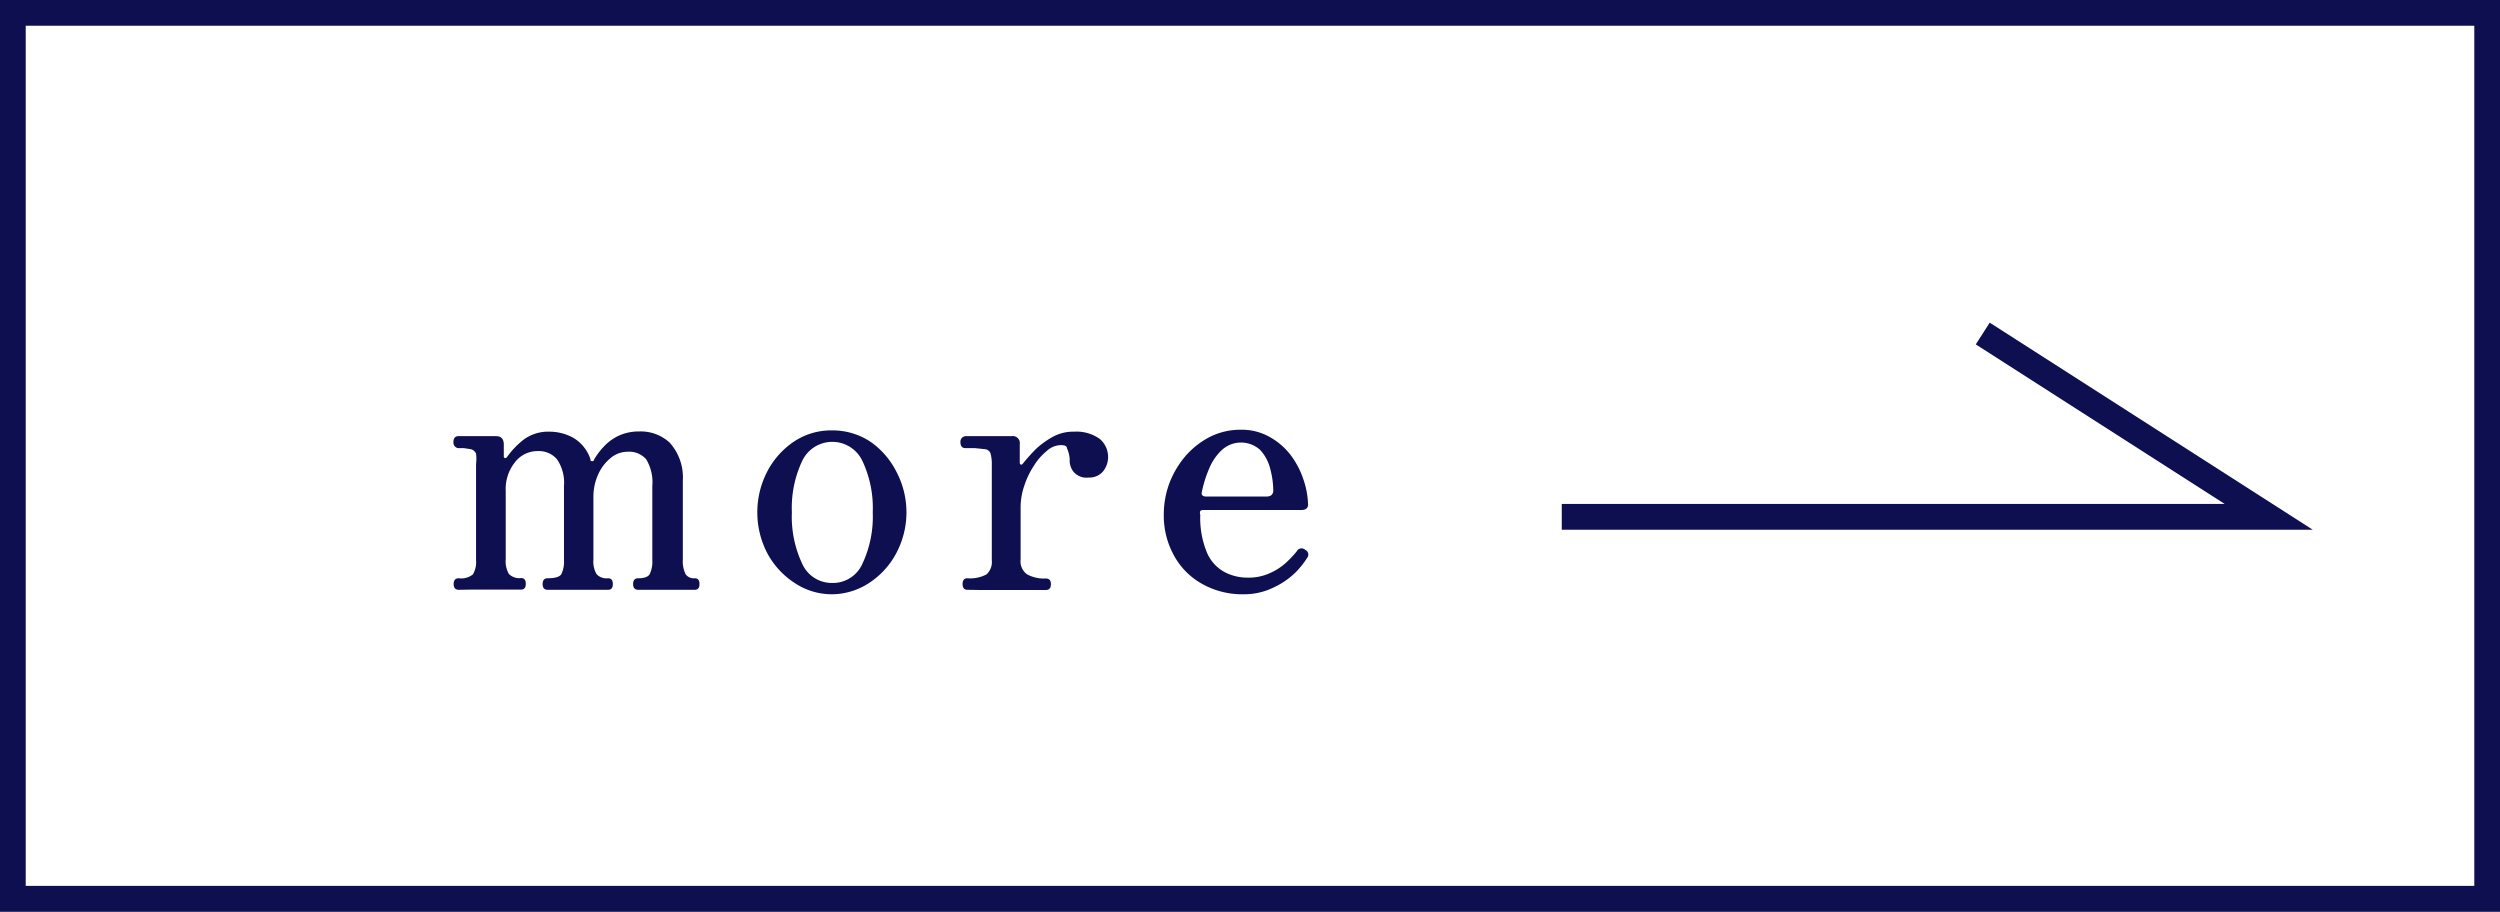 <svg xmlns="http://www.w3.org/2000/svg" viewBox="0 0 117.16 42.73"><rect x="0" y="0" width="117.16" height="42.73" fill="#808080" stroke="none"/><defs><style>.cls-1{fill:#fff;}.cls-1,.cls-2{stroke:#0d0f50;stroke-miterlimit:10;stroke-width:1.21px;}.cls-2{fill:none;}.cls-3{fill:#0d0f50;}</style></defs><g id="レイヤー_2" data-name="レイヤー 2"><g id="レイヤー_1-2" data-name="レイヤー 1"><rect class="cls-1" x="0.6" y="0.6" width="115.96" height="41.52"/><polyline class="cls-2" points="73.19 24.22 106.32 24.22 92.92 15.63"/><path class="cls-3" d="M21.5,27.64q-.24,0-.24-.27t.24-.27a.87.87,0,0,0,.66-.18,1.11,1.11,0,0,0,.15-.66V21.74a1.9,1.9,0,0,0,0-.48.36.36,0,0,0-.25-.21L21.73,21l-.27,0a.26.26,0,0,1-.21-.27.36.36,0,0,1,.05-.21.22.22,0,0,1,.18-.08h1.76c.25,0,.37.13.37.4v.56a.08.08,0,0,0,.05.07s.07,0,.1-.05a3.88,3.88,0,0,1,.77-.81,1.94,1.94,0,0,1,1.23-.38,2.3,2.3,0,0,1,1.11.29,1.82,1.82,0,0,1,.8,1c0,.06,0,.09.08.09s.06,0,.09-.07a3.18,3.18,0,0,1,.42-.57,2.34,2.34,0,0,1,.69-.53,2.26,2.26,0,0,1,1-.22,2,2,0,0,1,1.43.52A2.43,2.43,0,0,1,32,22.52v3.7a1.39,1.39,0,0,0,.13.69.47.47,0,0,0,.43.19c.15,0,.22.09.22.27s-.07.27-.22.27H32l-.74,0-.79,0h-.56q-.24,0-.24-.27t.24-.27c.27,0,.45-.06.53-.18a1.31,1.31,0,0,0,.13-.66V22.78a2.08,2.08,0,0,0-.29-1.26,1.06,1.06,0,0,0-.86-.35,1.25,1.25,0,0,0-.81.3,2.09,2.09,0,0,0-.58.77,2.54,2.54,0,0,0-.22,1.08v2.9a1.17,1.17,0,0,0,.15.69.63.63,0,0,0,.53.19c.16,0,.23.09.23.27s-.07.27-.23.27h-.58l-.81,0-.82,0h-.62c-.15,0-.23-.09-.23-.27s.08-.27.23-.27c.34,0,.55-.06.64-.18a1.31,1.31,0,0,0,.13-.66V22.78a1.94,1.94,0,0,0-.33-1.26,1.11,1.11,0,0,0-.89-.38,1.33,1.33,0,0,0-1.09.54A2,2,0,0,0,23.7,23v3.21a1.17,1.17,0,0,0,.15.69.69.69,0,0,0,.57.19c.15,0,.22.09.22.27s-.07.27-.22.27h-.59l-.83,0-.86,0Z"/><path class="cls-3" d="M39,27.85a3.14,3.14,0,0,1-1.76-.53,3.81,3.81,0,0,1-1.28-1.39,4.16,4.16,0,0,1,0-3.84A3.81,3.81,0,0,1,37.2,20.7,3.14,3.14,0,0,1,39,20.17a3.21,3.21,0,0,1,1.79.53A3.78,3.78,0,0,1,42,22.09a4.08,4.08,0,0,1,0,3.84,3.78,3.78,0,0,1-1.27,1.39A3.21,3.21,0,0,1,39,27.85Zm0-.53a1.51,1.51,0,0,0,1.42-.91,5.17,5.17,0,0,0,.48-2.4,5.17,5.17,0,0,0-.48-2.4,1.56,1.56,0,0,0-2.83,0,5.17,5.17,0,0,0-.48,2.4,5.17,5.17,0,0,0,.48,2.4A1.52,1.52,0,0,0,39,27.32Z"/><path class="cls-3" d="M45.33,27.64c-.14,0-.22-.09-.22-.27s.08-.27.22-.27a1.64,1.64,0,0,0,.9-.18.78.78,0,0,0,.25-.66V21.78a1.84,1.84,0,0,0-.06-.53.3.3,0,0,0-.27-.2L45.68,21,45.23,21c-.14,0-.22-.1-.22-.27a.26.26,0,0,1,.24-.29h2.16a.33.33,0,0,1,.38.38v.88s0,.06.05.07.06,0,.1-.05a9.1,9.1,0,0,1,.61-.68,4.07,4.07,0,0,1,.79-.57,2,2,0,0,1,1-.24,1.87,1.87,0,0,1,1.2.34,1.12,1.12,0,0,1,.39.88,1.07,1.07,0,0,1-.22.62.83.83,0,0,1-.69.31.8.8,0,0,1-.71-.27.87.87,0,0,1-.18-.46v-.15A1.53,1.53,0,0,0,50,21c0-.1-.12-.14-.29-.14a1,1,0,0,0-.65.27,2.82,2.82,0,0,0-.61.7,3.88,3.88,0,0,0-.45.94,3.11,3.11,0,0,0-.17,1v2.46a.74.74,0,0,0,.31.69,1.65,1.65,0,0,0,.87.19q.24,0,.24.27t-.24.27h-.6l-1.27,0-1.19,0Z"/><path class="cls-3" d="M58.27,27.85a3.83,3.83,0,0,1-1.94-.49A3.36,3.36,0,0,1,55,26a3.84,3.84,0,0,1-.46-1.9,4.22,4.22,0,0,1,.26-1.45,4.39,4.39,0,0,1,.75-1.27,3.85,3.85,0,0,1,1.14-.9,3.17,3.17,0,0,1,1.43-.34,2.65,2.65,0,0,1,1.42.36,3.17,3.17,0,0,1,1,.9,4,4,0,0,1,.57,1.15,3.85,3.85,0,0,1,.19,1.09c0,.17-.1.26-.31.26H56.47c-.11,0-.18,0-.22.05a.26.26,0,0,0,0,.18,4.21,4.21,0,0,0,.31,1.76,1.87,1.87,0,0,0,.81.91,2.3,2.3,0,0,0,1.1.27,2.36,2.36,0,0,0,1.06-.22,2.71,2.71,0,0,0,.76-.5,5.18,5.18,0,0,0,.48-.51.25.25,0,0,1,.4-.07.24.24,0,0,1,.09.37,3.9,3.9,0,0,1-.55.69,3.65,3.65,0,0,1-1,.69A3.13,3.13,0,0,1,58.27,27.85Zm-1.74-4.58h2.82c.21,0,.32-.1.32-.29a4,4,0,0,0-.14-1,2,2,0,0,0-.47-.89,1.33,1.33,0,0,0-1.8,0,2.48,2.48,0,0,0-.59.86,5.63,5.63,0,0,0-.35,1.12C56.29,23.19,56.36,23.27,56.53,23.27Z"/></g></g></svg>